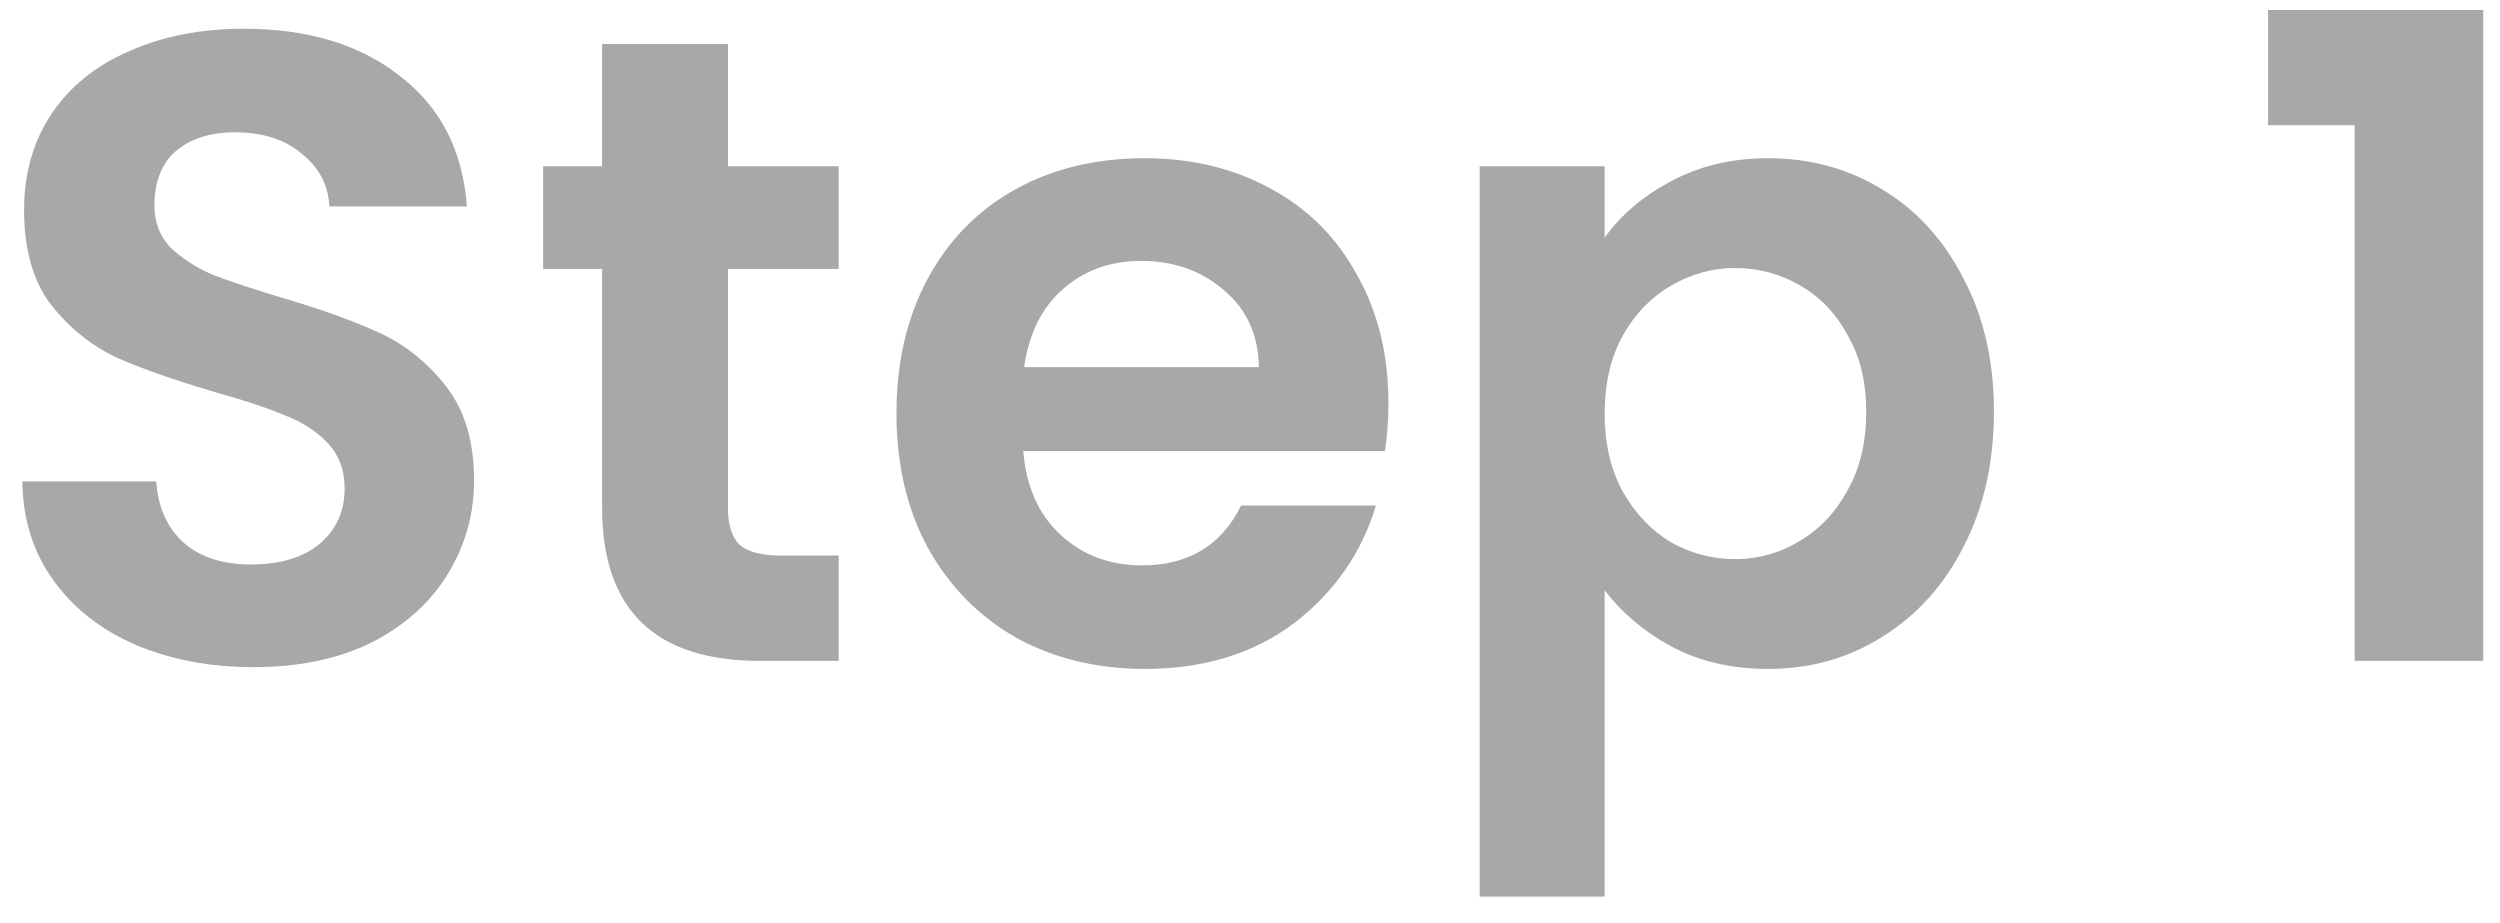 <?xml version="1.0" encoding="UTF-8"?>
<svg xmlns="http://www.w3.org/2000/svg" width="84" height="31" viewBox="0 0 84 31" fill="none">
  <path d="M8.519 22.416C7.059 22.416 5.739 22.166 4.559 21.666C3.399 21.166 2.479 20.446 1.799 19.506C1.119 18.566 0.769 17.456 0.749 16.176H5.249C5.309 17.036 5.609 17.716 6.149 18.216C6.709 18.716 7.469 18.966 8.429 18.966C9.409 18.966 10.179 18.736 10.739 18.276C11.299 17.796 11.579 17.176 11.579 16.416C11.579 15.796 11.389 15.286 11.009 14.886C10.629 14.486 10.149 14.176 9.569 13.956C9.009 13.716 8.229 13.456 7.229 13.176C5.869 12.776 4.759 12.386 3.899 12.006C3.059 11.606 2.329 11.016 1.709 10.236C1.109 9.436 0.809 8.376 0.809 7.056C0.809 5.816 1.119 4.736 1.739 3.816C2.359 2.896 3.229 2.196 4.349 1.716C5.469 1.216 6.749 0.966 8.189 0.966C10.349 0.966 12.099 1.496 13.439 2.556C14.799 3.596 15.549 5.056 15.689 6.936H11.069C11.029 6.216 10.719 5.626 10.139 5.166C9.579 4.686 8.829 4.446 7.889 4.446C7.069 4.446 6.409 4.656 5.909 5.076C5.429 5.496 5.189 6.106 5.189 6.906C5.189 7.466 5.369 7.936 5.729 8.316C6.109 8.676 6.569 8.976 7.109 9.216C7.669 9.436 8.449 9.696 9.449 9.996C10.809 10.396 11.919 10.796 12.779 11.196C13.639 11.596 14.379 12.196 14.999 12.996C15.619 13.796 15.929 14.846 15.929 16.146C15.929 17.266 15.639 18.306 15.059 19.266C14.479 20.226 13.629 20.996 12.509 21.576C11.389 22.136 10.059 22.416 8.519 22.416ZM24.46 9.036V17.076C24.46 17.636 24.59 18.046 24.85 18.306C25.13 18.546 25.59 18.666 26.23 18.666H28.18V22.206H25.54C22 22.206 20.23 20.486 20.23 17.046V9.036H18.25V5.586H20.23V1.476H24.46V5.586H28.18V9.036H24.46ZM46.651 13.536C46.651 14.136 46.611 14.676 46.531 15.156H34.381C34.481 16.356 34.901 17.296 35.641 17.976C36.381 18.656 37.291 18.996 38.371 18.996C39.931 18.996 41.041 18.326 41.701 16.986H46.231C45.751 18.586 44.831 19.906 43.471 20.946C42.111 21.966 40.441 22.476 38.461 22.476C36.861 22.476 35.421 22.126 34.141 21.426C32.881 20.706 31.891 19.696 31.171 18.396C30.471 17.096 30.121 15.596 30.121 13.896C30.121 12.176 30.471 10.666 31.171 9.366C31.871 8.066 32.851 7.066 34.111 6.366C35.371 5.666 36.821 5.316 38.461 5.316C40.041 5.316 41.451 5.656 42.691 6.336C43.951 7.016 44.921 7.986 45.601 9.246C46.301 10.486 46.651 11.916 46.651 13.536ZM42.301 12.336C42.281 11.256 41.891 10.396 41.131 9.756C40.371 9.096 39.441 8.766 38.341 8.766C37.301 8.766 36.421 9.086 35.701 9.726C35.001 10.346 34.571 11.216 34.411 12.336H42.301ZM53.916 7.986C54.456 7.226 55.197 6.596 56.136 6.096C57.096 5.576 58.187 5.316 59.407 5.316C60.827 5.316 62.106 5.666 63.246 6.366C64.406 7.066 65.317 8.066 65.977 9.366C66.656 10.646 66.996 12.136 66.996 13.836C66.996 15.536 66.656 17.046 65.977 18.366C65.317 19.666 64.406 20.676 63.246 21.396C62.106 22.116 60.827 22.476 59.407 22.476C58.187 22.476 57.106 22.226 56.166 21.726C55.246 21.226 54.496 20.596 53.916 19.836V30.126H49.717V5.586H53.916V7.986ZM62.706 13.836C62.706 12.836 62.496 11.976 62.077 11.256C61.676 10.516 61.136 9.956 60.456 9.576C59.797 9.196 59.077 9.006 58.297 9.006C57.536 9.006 56.816 9.206 56.136 9.606C55.477 9.986 54.937 10.546 54.517 11.286C54.117 12.026 53.916 12.896 53.916 13.896C53.916 14.896 54.117 15.766 54.517 16.506C54.937 17.246 55.477 17.816 56.136 18.216C56.816 18.596 57.536 18.786 58.297 18.786C59.077 18.786 59.797 18.586 60.456 18.186C61.136 17.786 61.676 17.216 62.077 16.476C62.496 15.736 62.706 14.856 62.706 13.836ZM76.207 4.206V0.336H83.437V22.206H79.117V4.206H76.207Z" fill="#A8A8A8"></path>
</svg>
